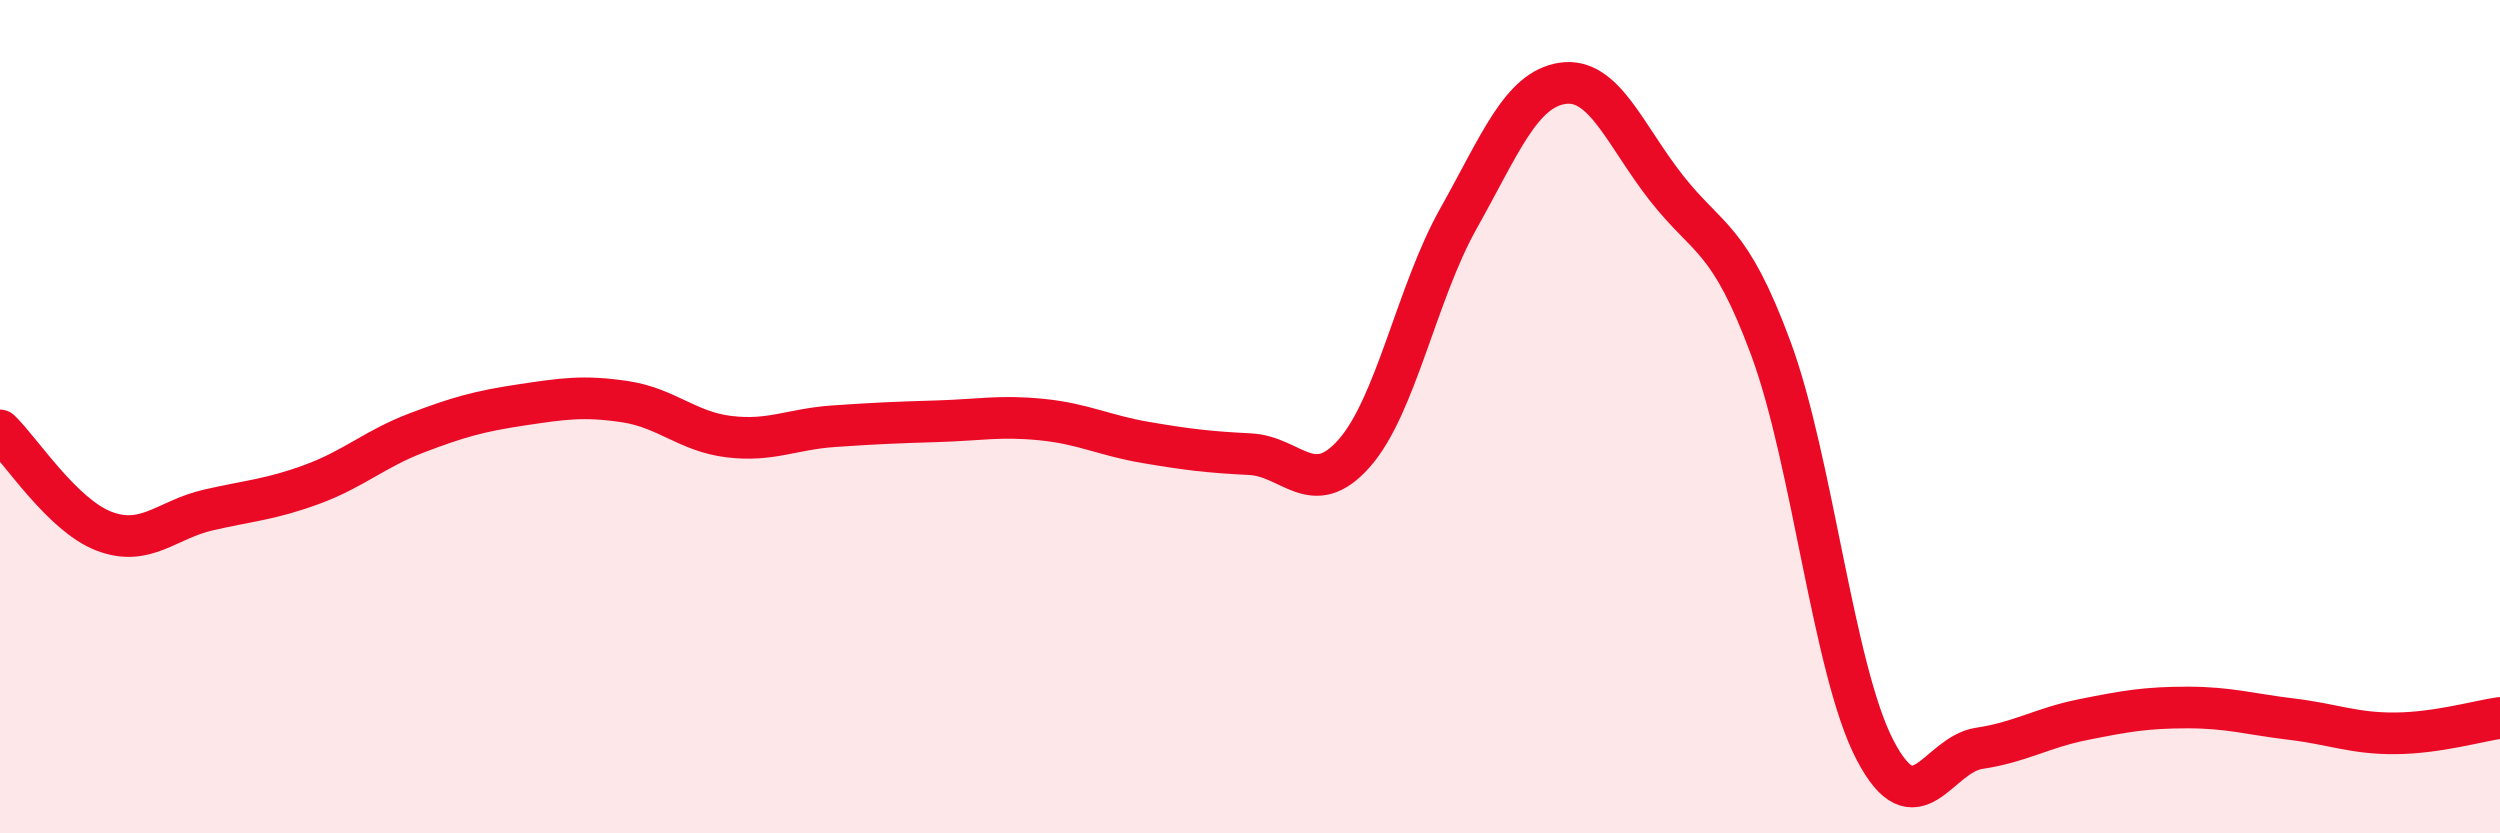 
    <svg width="60" height="20" viewBox="0 0 60 20" xmlns="http://www.w3.org/2000/svg">
      <path
        d="M 0,10.33 C 0.5,10.81 1.5,12.37 2.5,12.75 C 3.5,13.13 4,12.47 5,12.24 C 6,12.01 6.5,11.99 7.5,11.62 C 8.5,11.25 9,10.77 10,10.39 C 11,10.01 11.5,9.87 12.5,9.72 C 13.5,9.57 14,9.49 15,9.64 C 16,9.79 16.5,10.36 17.5,10.48 C 18.5,10.6 19,10.3 20,10.23 C 21,10.16 21.5,10.14 22.5,10.11 C 23.5,10.08 24,9.97 25,10.07 C 26,10.17 26.5,10.45 27.5,10.62 C 28.5,10.79 29,10.85 30,10.9 C 31,10.95 31.5,12.01 32.5,10.88 C 33.5,9.75 34,7.03 35,5.25 C 36,3.47 36.5,2.15 37.5,2 C 38.5,1.85 39,3.25 40,4.52 C 41,5.79 41.5,5.66 42.5,8.36 C 43.5,11.06 44,16.08 45,18 C 46,19.92 46.5,18.11 47.5,17.96 C 48.5,17.81 49,17.47 50,17.27 C 51,17.07 51.5,16.98 52.5,16.98 C 53.5,16.98 54,17.14 55,17.26 C 56,17.38 56.5,17.61 57.5,17.6 C 58.5,17.59 59.5,17.3 60,17.23L60 20L0 20Z"
        fill="#EB0A25"
        opacity="0.1"
        stroke-linecap="round"
        stroke-linejoin="round"
      />
      <path
        d="M 0,10.33 C 0.5,10.81 1.5,12.37 2.5,12.75 C 3.5,13.13 4,12.47 5,12.24 C 6,12.01 6.5,11.99 7.5,11.62 C 8.5,11.25 9,10.77 10,10.39 C 11,10.01 11.5,9.87 12.5,9.72 C 13.5,9.57 14,9.49 15,9.64 C 16,9.79 16.5,10.36 17.5,10.48 C 18.5,10.6 19,10.3 20,10.23 C 21,10.16 21.5,10.14 22.5,10.11 C 23.5,10.08 24,9.97 25,10.07 C 26,10.17 26.5,10.45 27.5,10.62 C 28.5,10.79 29,10.85 30,10.9 C 31,10.95 31.5,12.01 32.5,10.88 C 33.5,9.75 34,7.03 35,5.25 C 36,3.47 36.5,2.15 37.5,2 C 38.5,1.85 39,3.25 40,4.52 C 41,5.79 41.5,5.66 42.5,8.36 C 43.5,11.06 44,16.08 45,18 C 46,19.92 46.5,18.11 47.5,17.96 C 48.5,17.81 49,17.47 50,17.27 C 51,17.07 51.5,16.98 52.5,16.98 C 53.5,16.98 54,17.14 55,17.26 C 56,17.38 56.5,17.61 57.5,17.6 C 58.5,17.59 59.5,17.3 60,17.23"
        stroke="#EB0A25"
        stroke-width="1"
        fill="none"
        stroke-linecap="round"
        stroke-linejoin="round"
      />
    </svg>
  